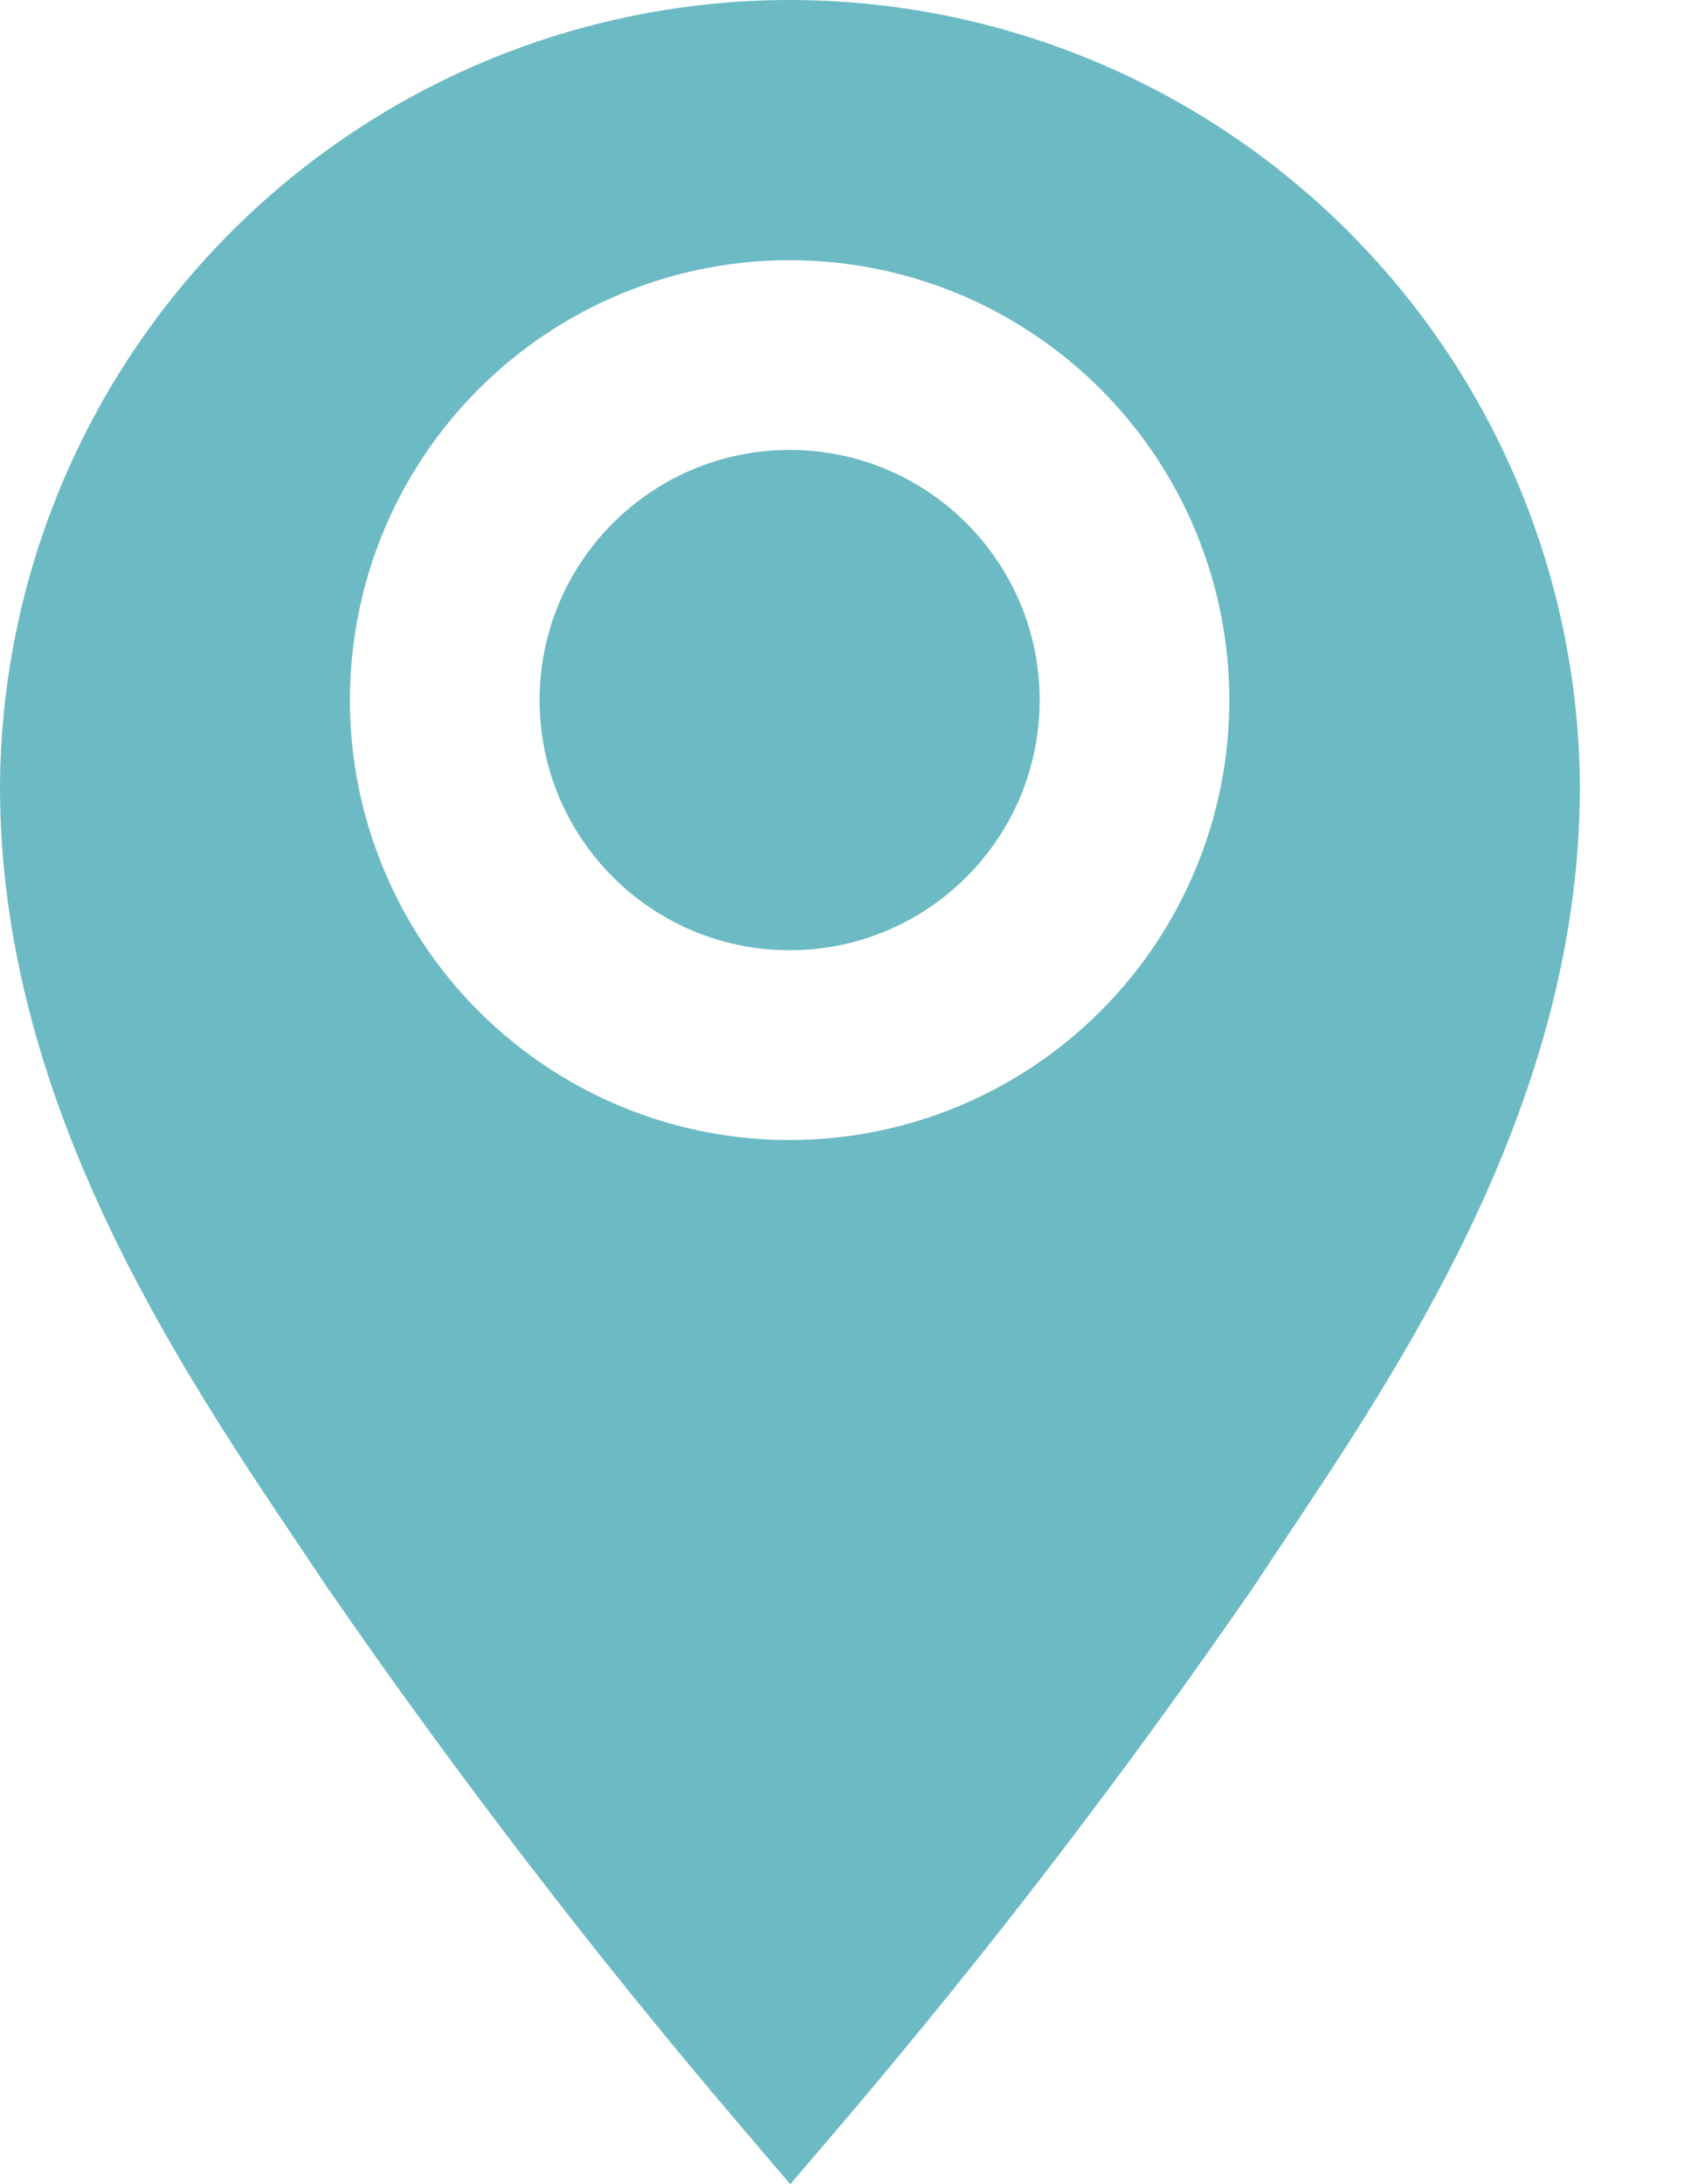 <svg width="14" height="18" viewBox="0 0 14 18" fill="none" xmlns="http://www.w3.org/2000/svg">
<path d="M6.51 5.47086e-10C4.789 0.001 3.138 0.684 1.918 1.899C0.698 3.113 0.009 4.761 0 6.483C0 9.064 1.448 11.224 2.509 12.8L2.702 13.087C3.758 14.617 4.891 16.093 6.096 17.508L6.516 18L6.936 17.508C8.141 16.093 9.273 14.617 10.329 13.087L10.523 12.794C11.578 11.219 13.026 9.064 13.026 6.483C13.017 4.76 12.327 3.111 11.106 1.897C9.885 0.682 8.233 -2.2303e-05 6.51 5.47086e-10V5.47086e-10ZM6.51 9.395C5.793 9.395 5.092 9.183 4.496 8.784C3.9 8.386 3.435 7.82 3.161 7.157C2.886 6.495 2.815 5.766 2.955 5.062C3.094 4.359 3.44 3.713 3.947 3.206C4.454 2.699 5.1 2.354 5.803 2.214C6.506 2.074 7.235 2.146 7.898 2.42C8.56 2.695 9.126 3.159 9.525 3.756C9.923 4.352 10.136 5.053 10.136 5.77C10.136 6.731 9.754 7.653 9.074 8.333C8.394 9.013 7.472 9.395 6.51 9.395V9.395Z" fill="#6CBAC4"/>
<path d="M6.511 7.831C7.649 7.831 8.572 6.908 8.572 5.77C8.572 4.631 7.649 3.708 6.511 3.708C5.372 3.708 4.449 4.631 4.449 5.77C4.449 6.908 5.372 7.831 6.511 7.831Z" fill="#6CBAC4"/>
</svg>
